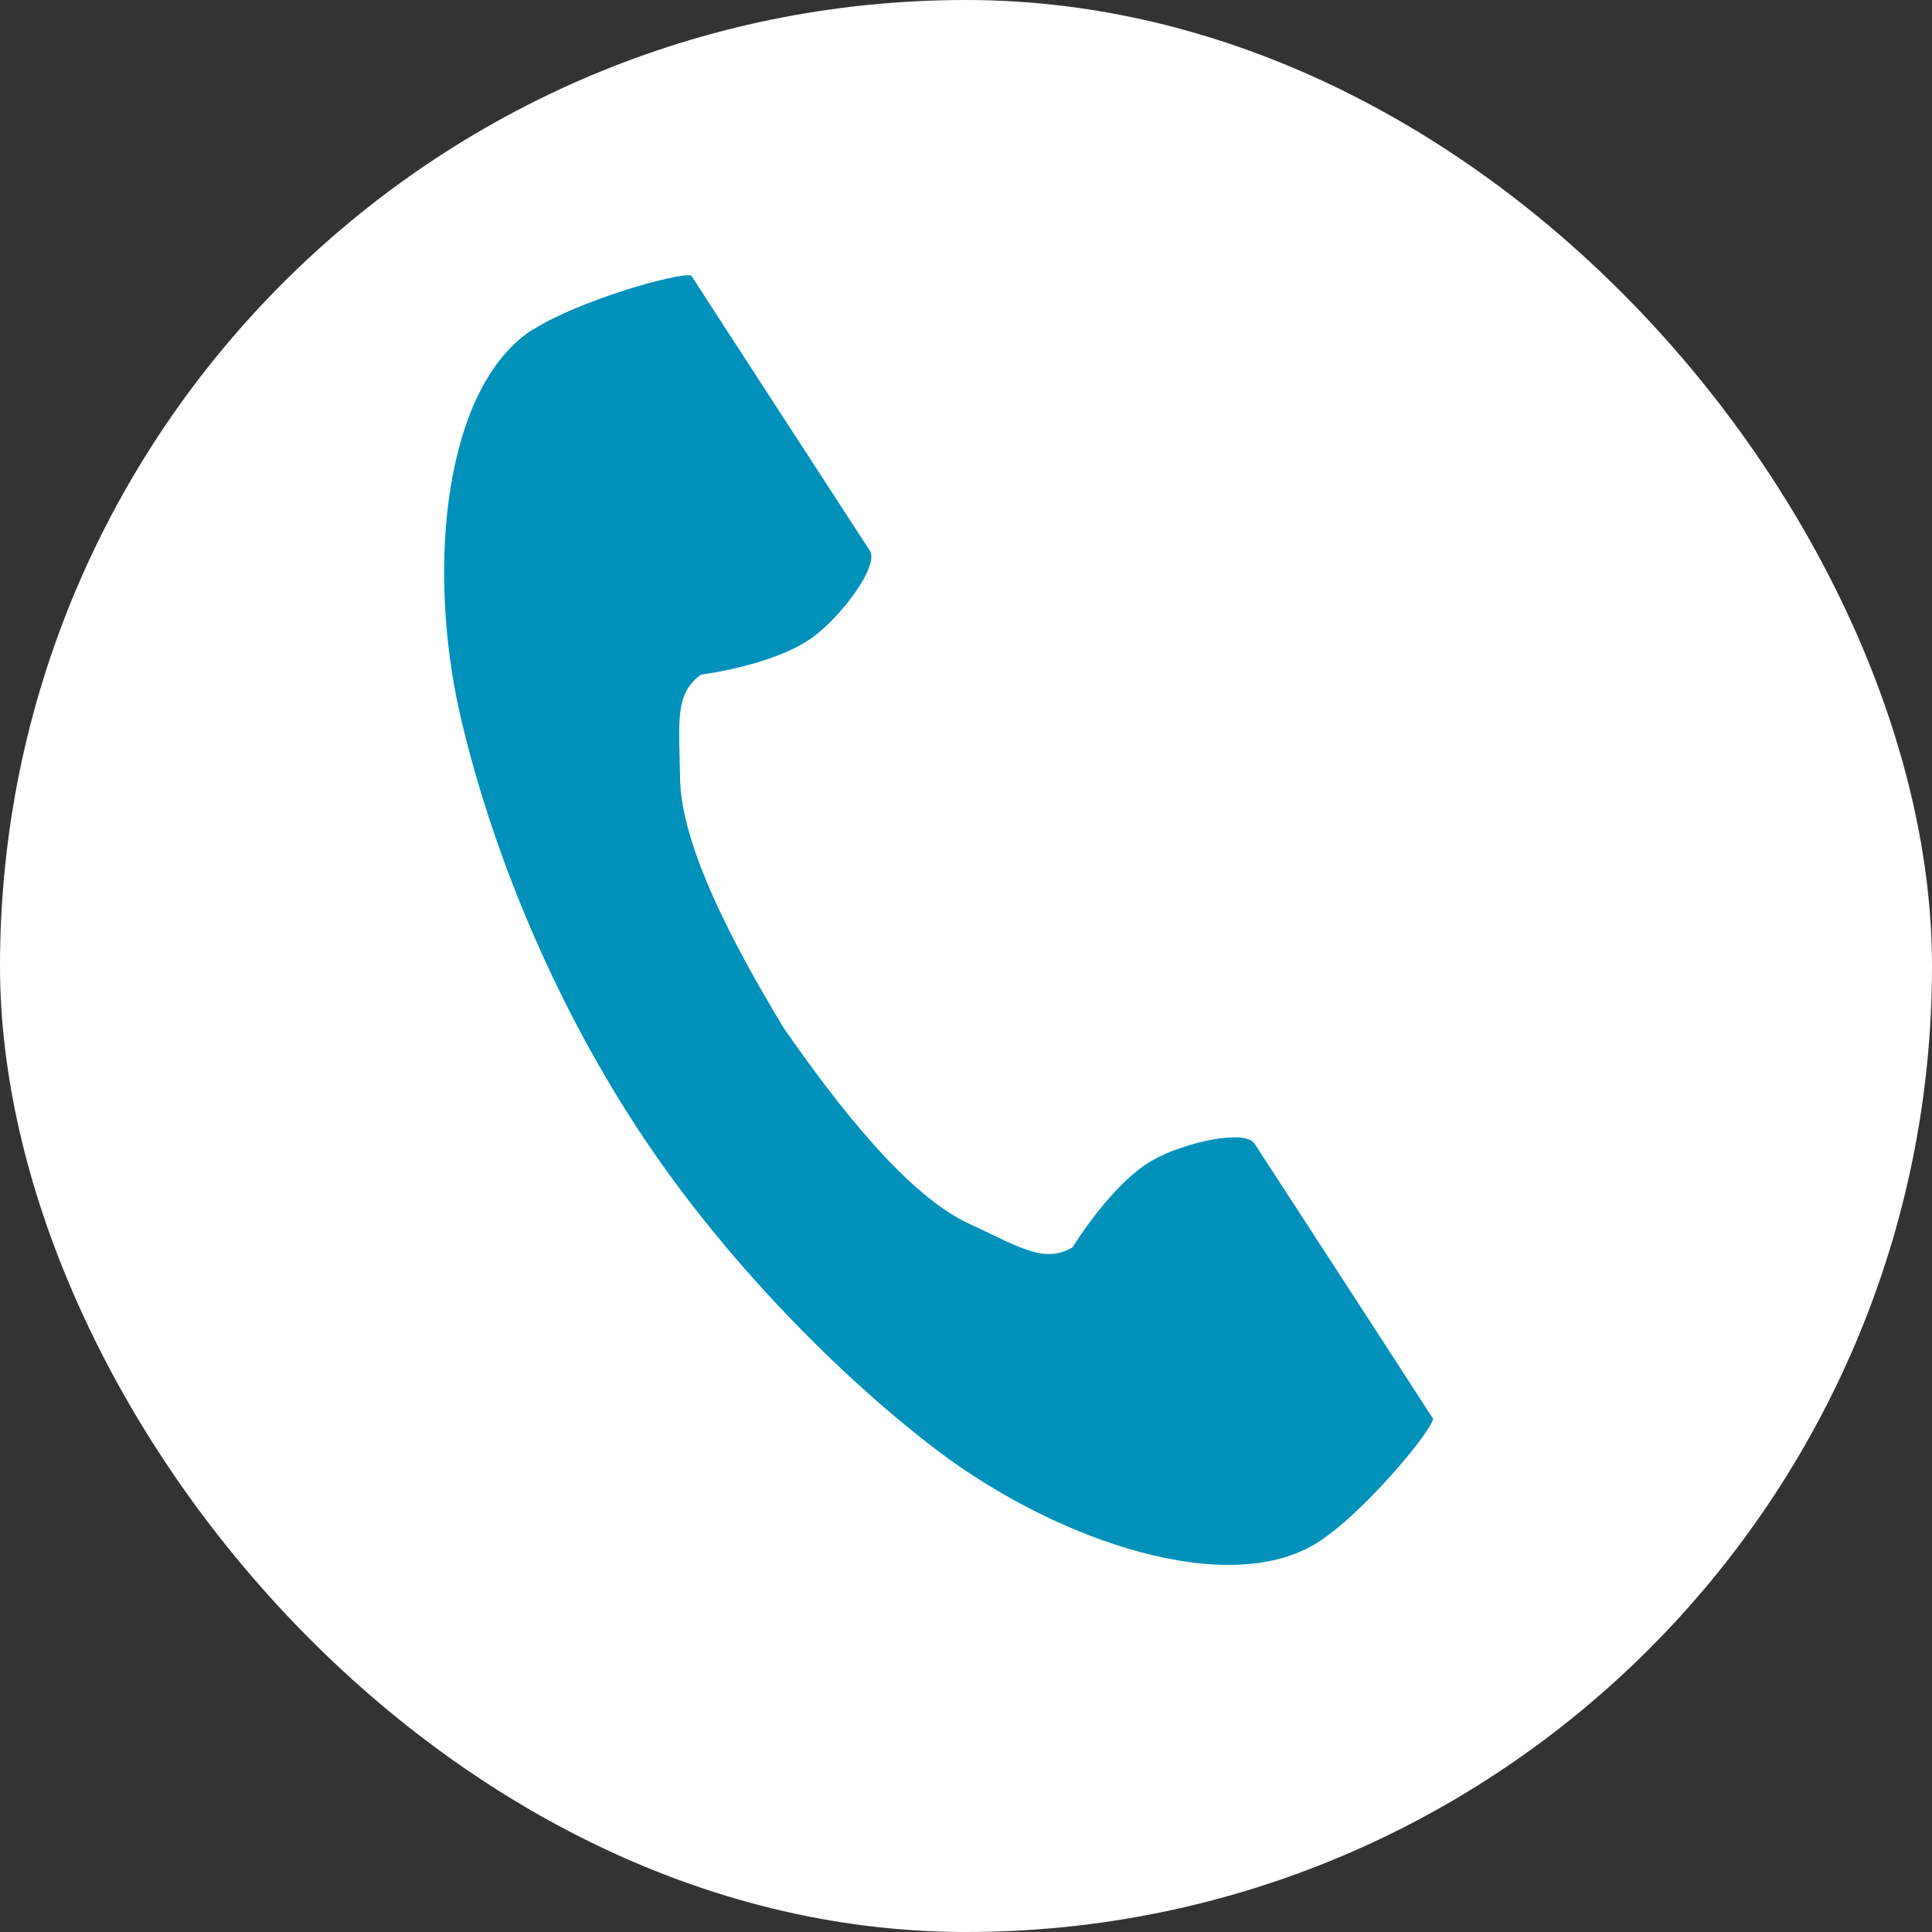 <svg xmlns="http://www.w3.org/2000/svg" width="50" height="50" viewBox="0 0 50 50">
    <rect x="0" y="0" width="50" height="50" fill="#333333" stroke="none"/>
    <rect x="0" y="0" width="50" height="50" rx="25" ry="25" style="fill:#ffffff"/>
    <path d="M13.78,8.53c-2.29,1.49-2.74,6.14-1.88,9.93,.67,2.95,2.11,6.91,4.53,10.64,2.27,3.51,5.45,6.65,7.87,8.47,3.11,2.34,7.54,3.82,9.83,2.33,1.16-.75,2.88-2.81,2.96-3.18,0,0-1.01-1.56-1.23-1.9l-3.39-5.22c-.25-.39-1.83-.03-2.63,.42-1.08,.61-2.08,2.26-2.08,2.26-.74,.43-1.36,0-2.66-.6-1.6-.73-3.39-3.02-4.82-5.08-1.3-2.15-2.66-4.72-2.68-6.47-.02-1.43-.15-2.17,.54-2.67,0,0,1.91-.24,2.91-.98,.74-.55,1.71-1.84,1.46-2.23l-3.39-5.22c-.22-.34-1.23-1.9-1.23-1.9-.37-.08-2.95,.66-4.11,1.41Z" style="fill:#0091bb"/>
</svg>

